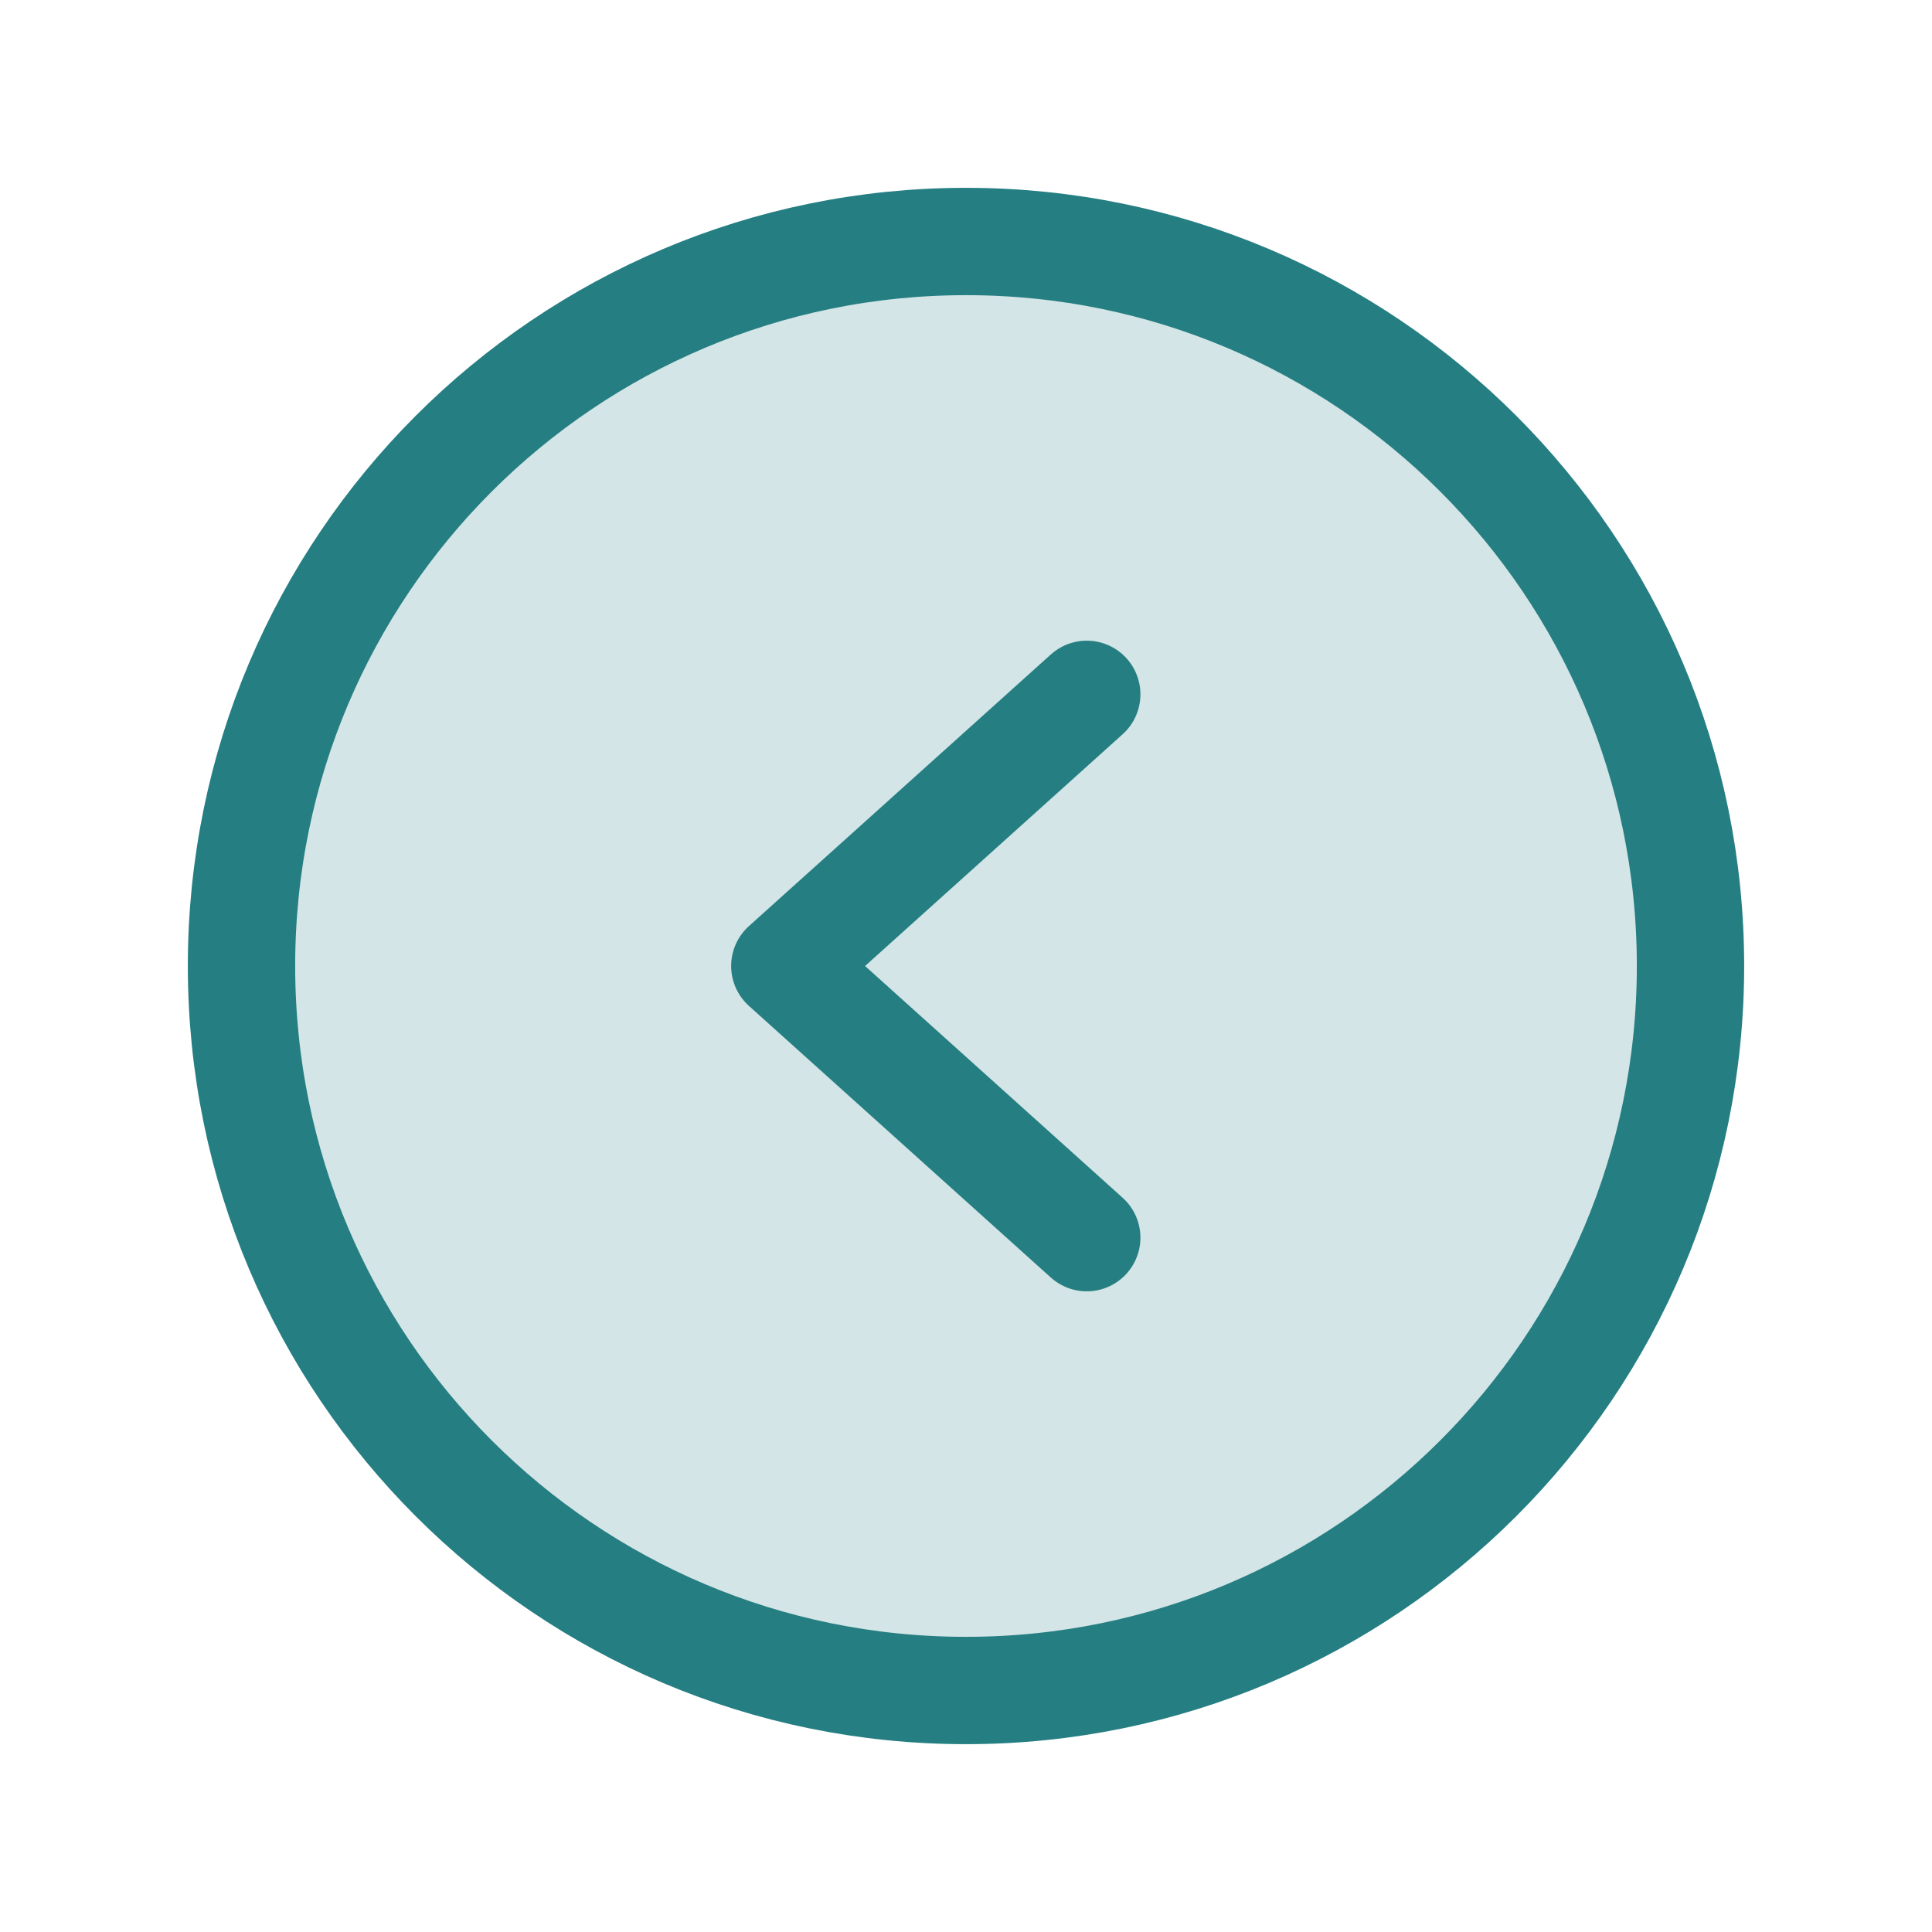 <svg width="18" height="18" viewBox="0 0 18 18" fill="none" xmlns="http://www.w3.org/2000/svg">
<path opacity="0.2" d="M9 15.75C12.728 15.75 15.75 12.728 15.75 9C15.75 5.272 12.728 2.25 9 2.25C5.272 2.25 2.25 5.272 2.25 9C2.25 12.728 5.272 15.75 9 15.75Z" fill="#257E82"/>
<path d="M9 15.75C12.728 15.75 15.75 12.728 15.75 9C15.75 5.272 12.728 2.25 9 2.25C5.272 2.25 2.25 5.272 2.25 9C2.25 12.728 5.272 15.75 9 15.75Z" stroke="#257E82" stroke-miterlimit="10"/>
<path d="M10.125 6.469L7.312 9L10.125 11.531" stroke="#257E82" stroke-linecap="round" stroke-linejoin="round"/>
</svg>
